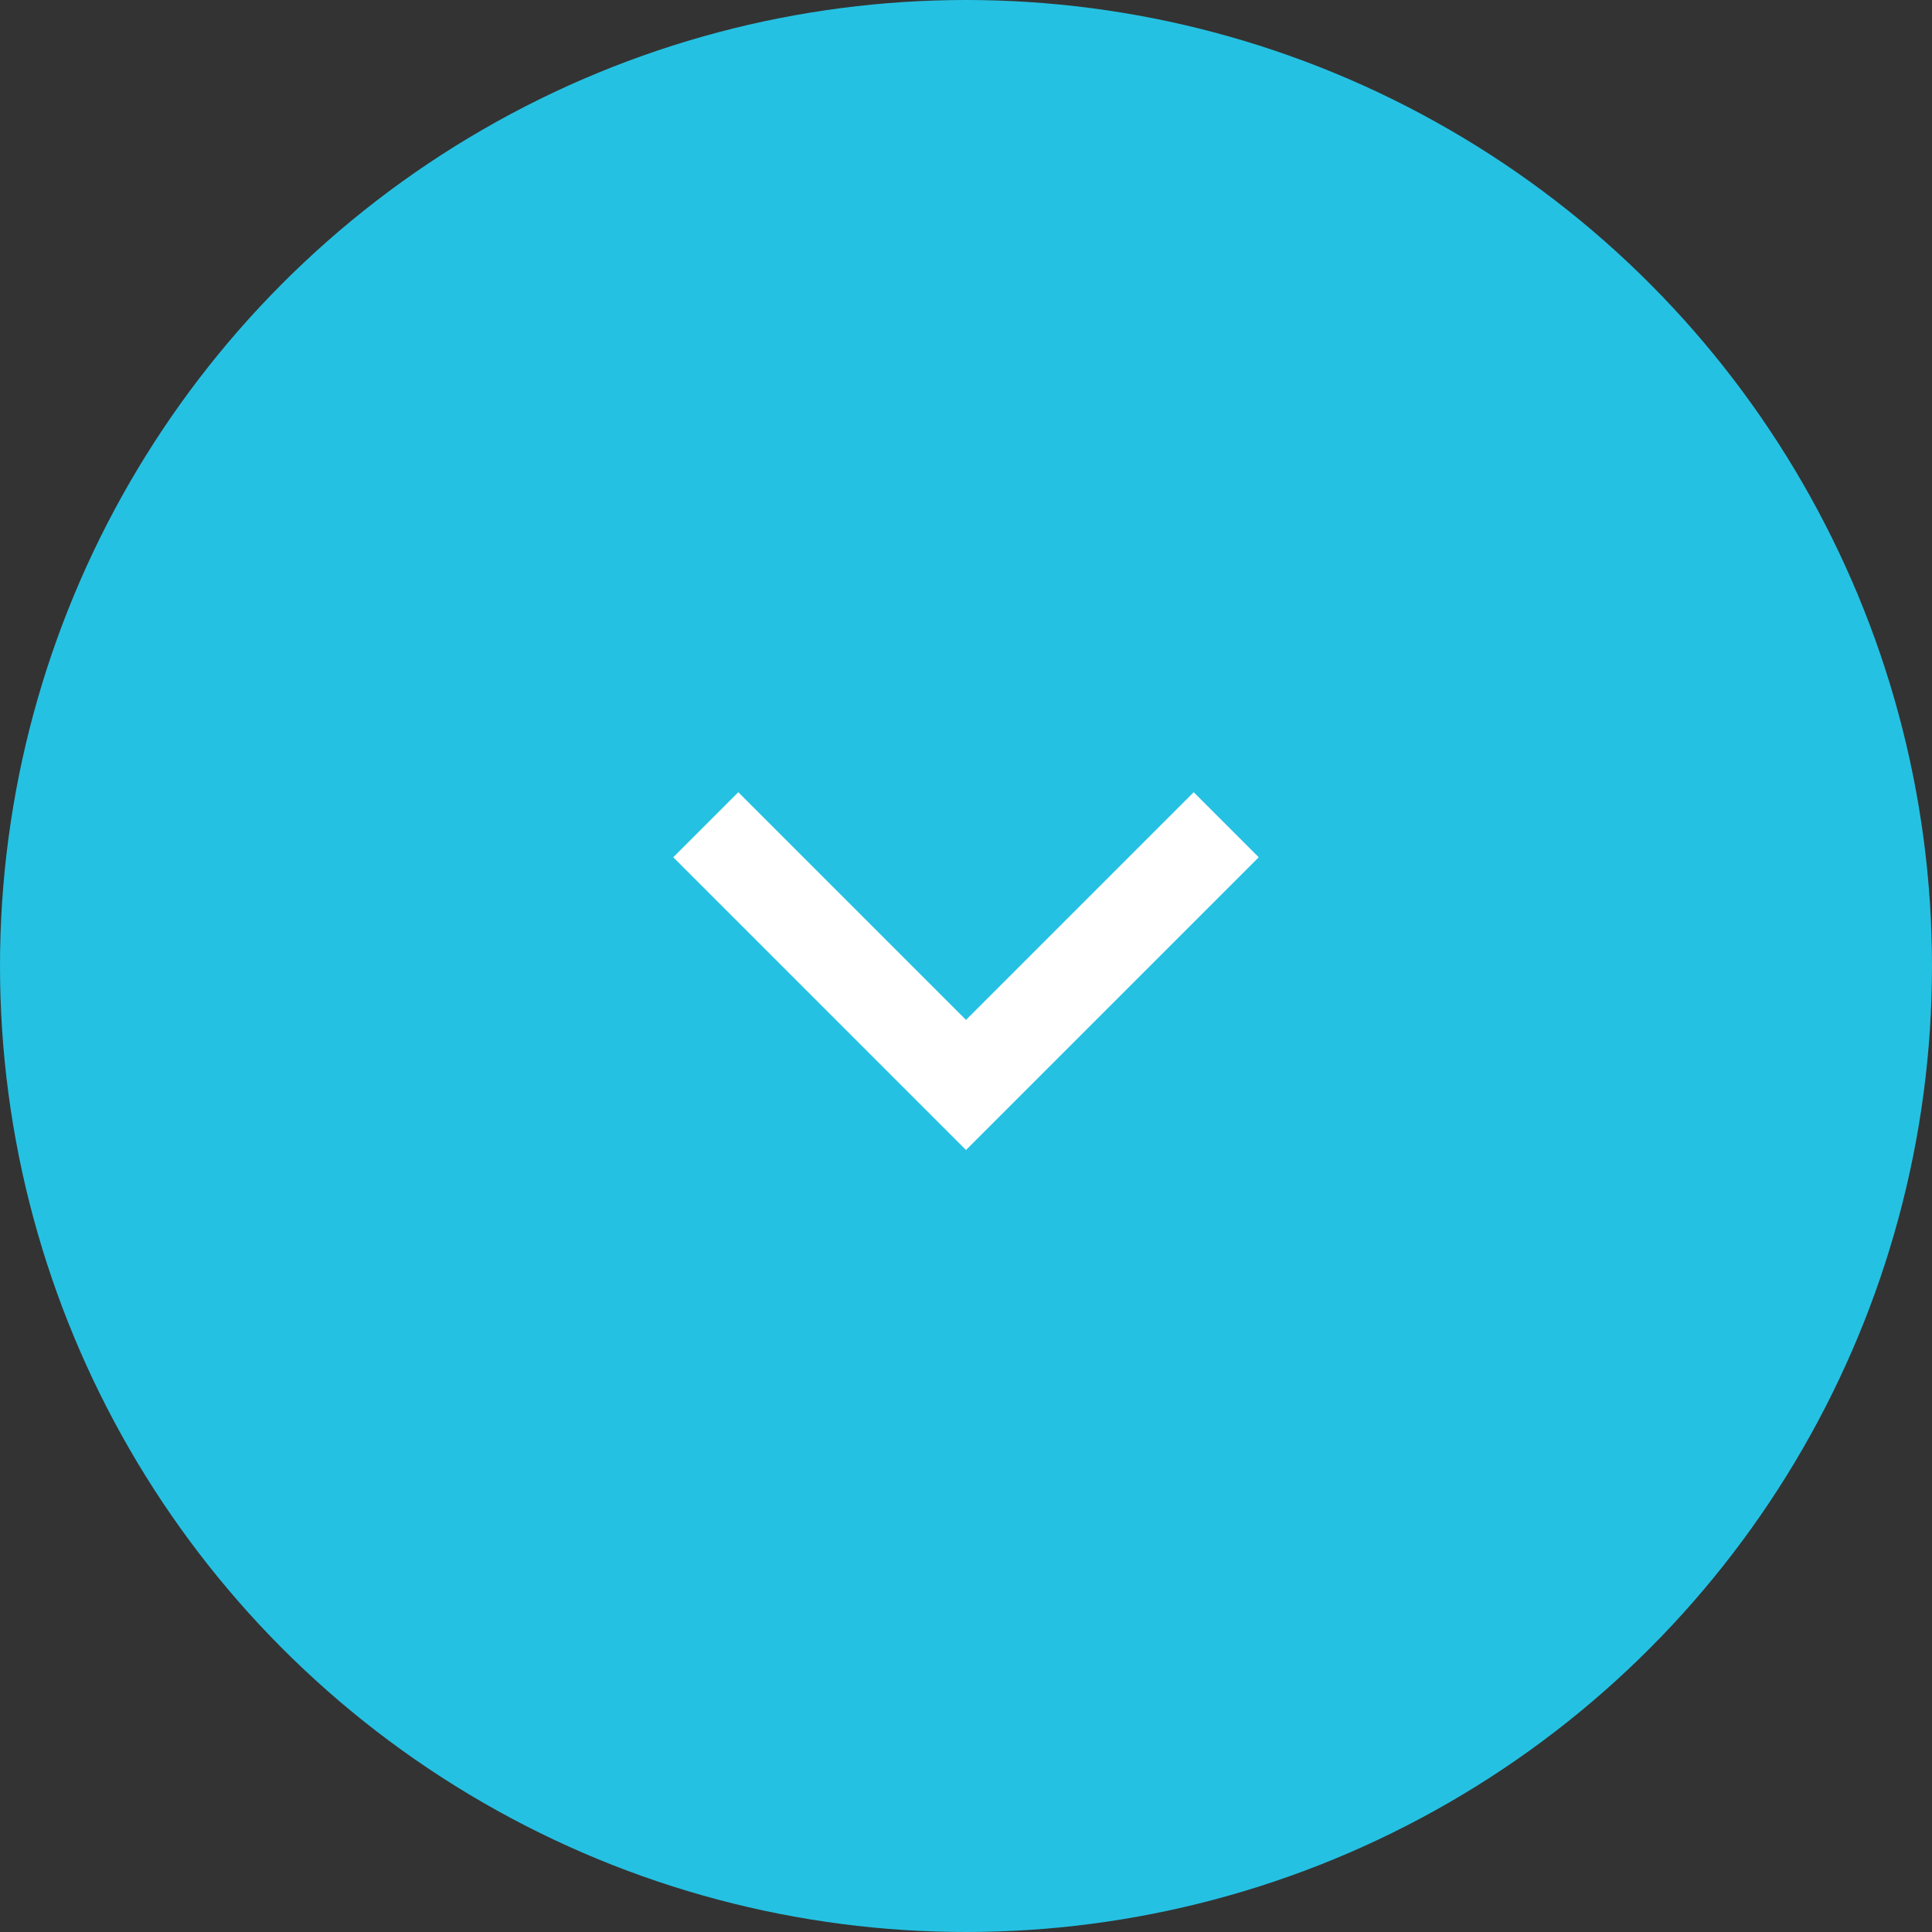 <?xml version="1.0" encoding="UTF-8"?> <svg xmlns="http://www.w3.org/2000/svg" xmlns:xlink="http://www.w3.org/1999/xlink" width="56px" height="56px" viewBox="0 0 56 56"><rect x="0" y="0" width="56" height="56" fill="#333333" stroke="none"/> <title>Group 5</title> <g id="st2" stroke="none" stroke-width="1" fill="none" fill-rule="evenodd"> <g id="About" transform="translate(-120, -501)"> <g id="Group-5" transform="translate(120, 501)"> <circle id="Oval" fill="#25C1E2" cx="28" cy="28" r="28"></circle> <g id="Group-4" transform="translate(12, 12)"> <polygon id="Path" points="0 0 32 0 32 32 0 32"></polygon> <polygon id="Path" fill="#FFFFFF" fill-rule="nonzero" points="16 17.563 22.6 10.963 24.485 12.848 16 21.333 7.515 12.848 9.4 10.963"></polygon> </g> </g> </g> </g> </svg> 